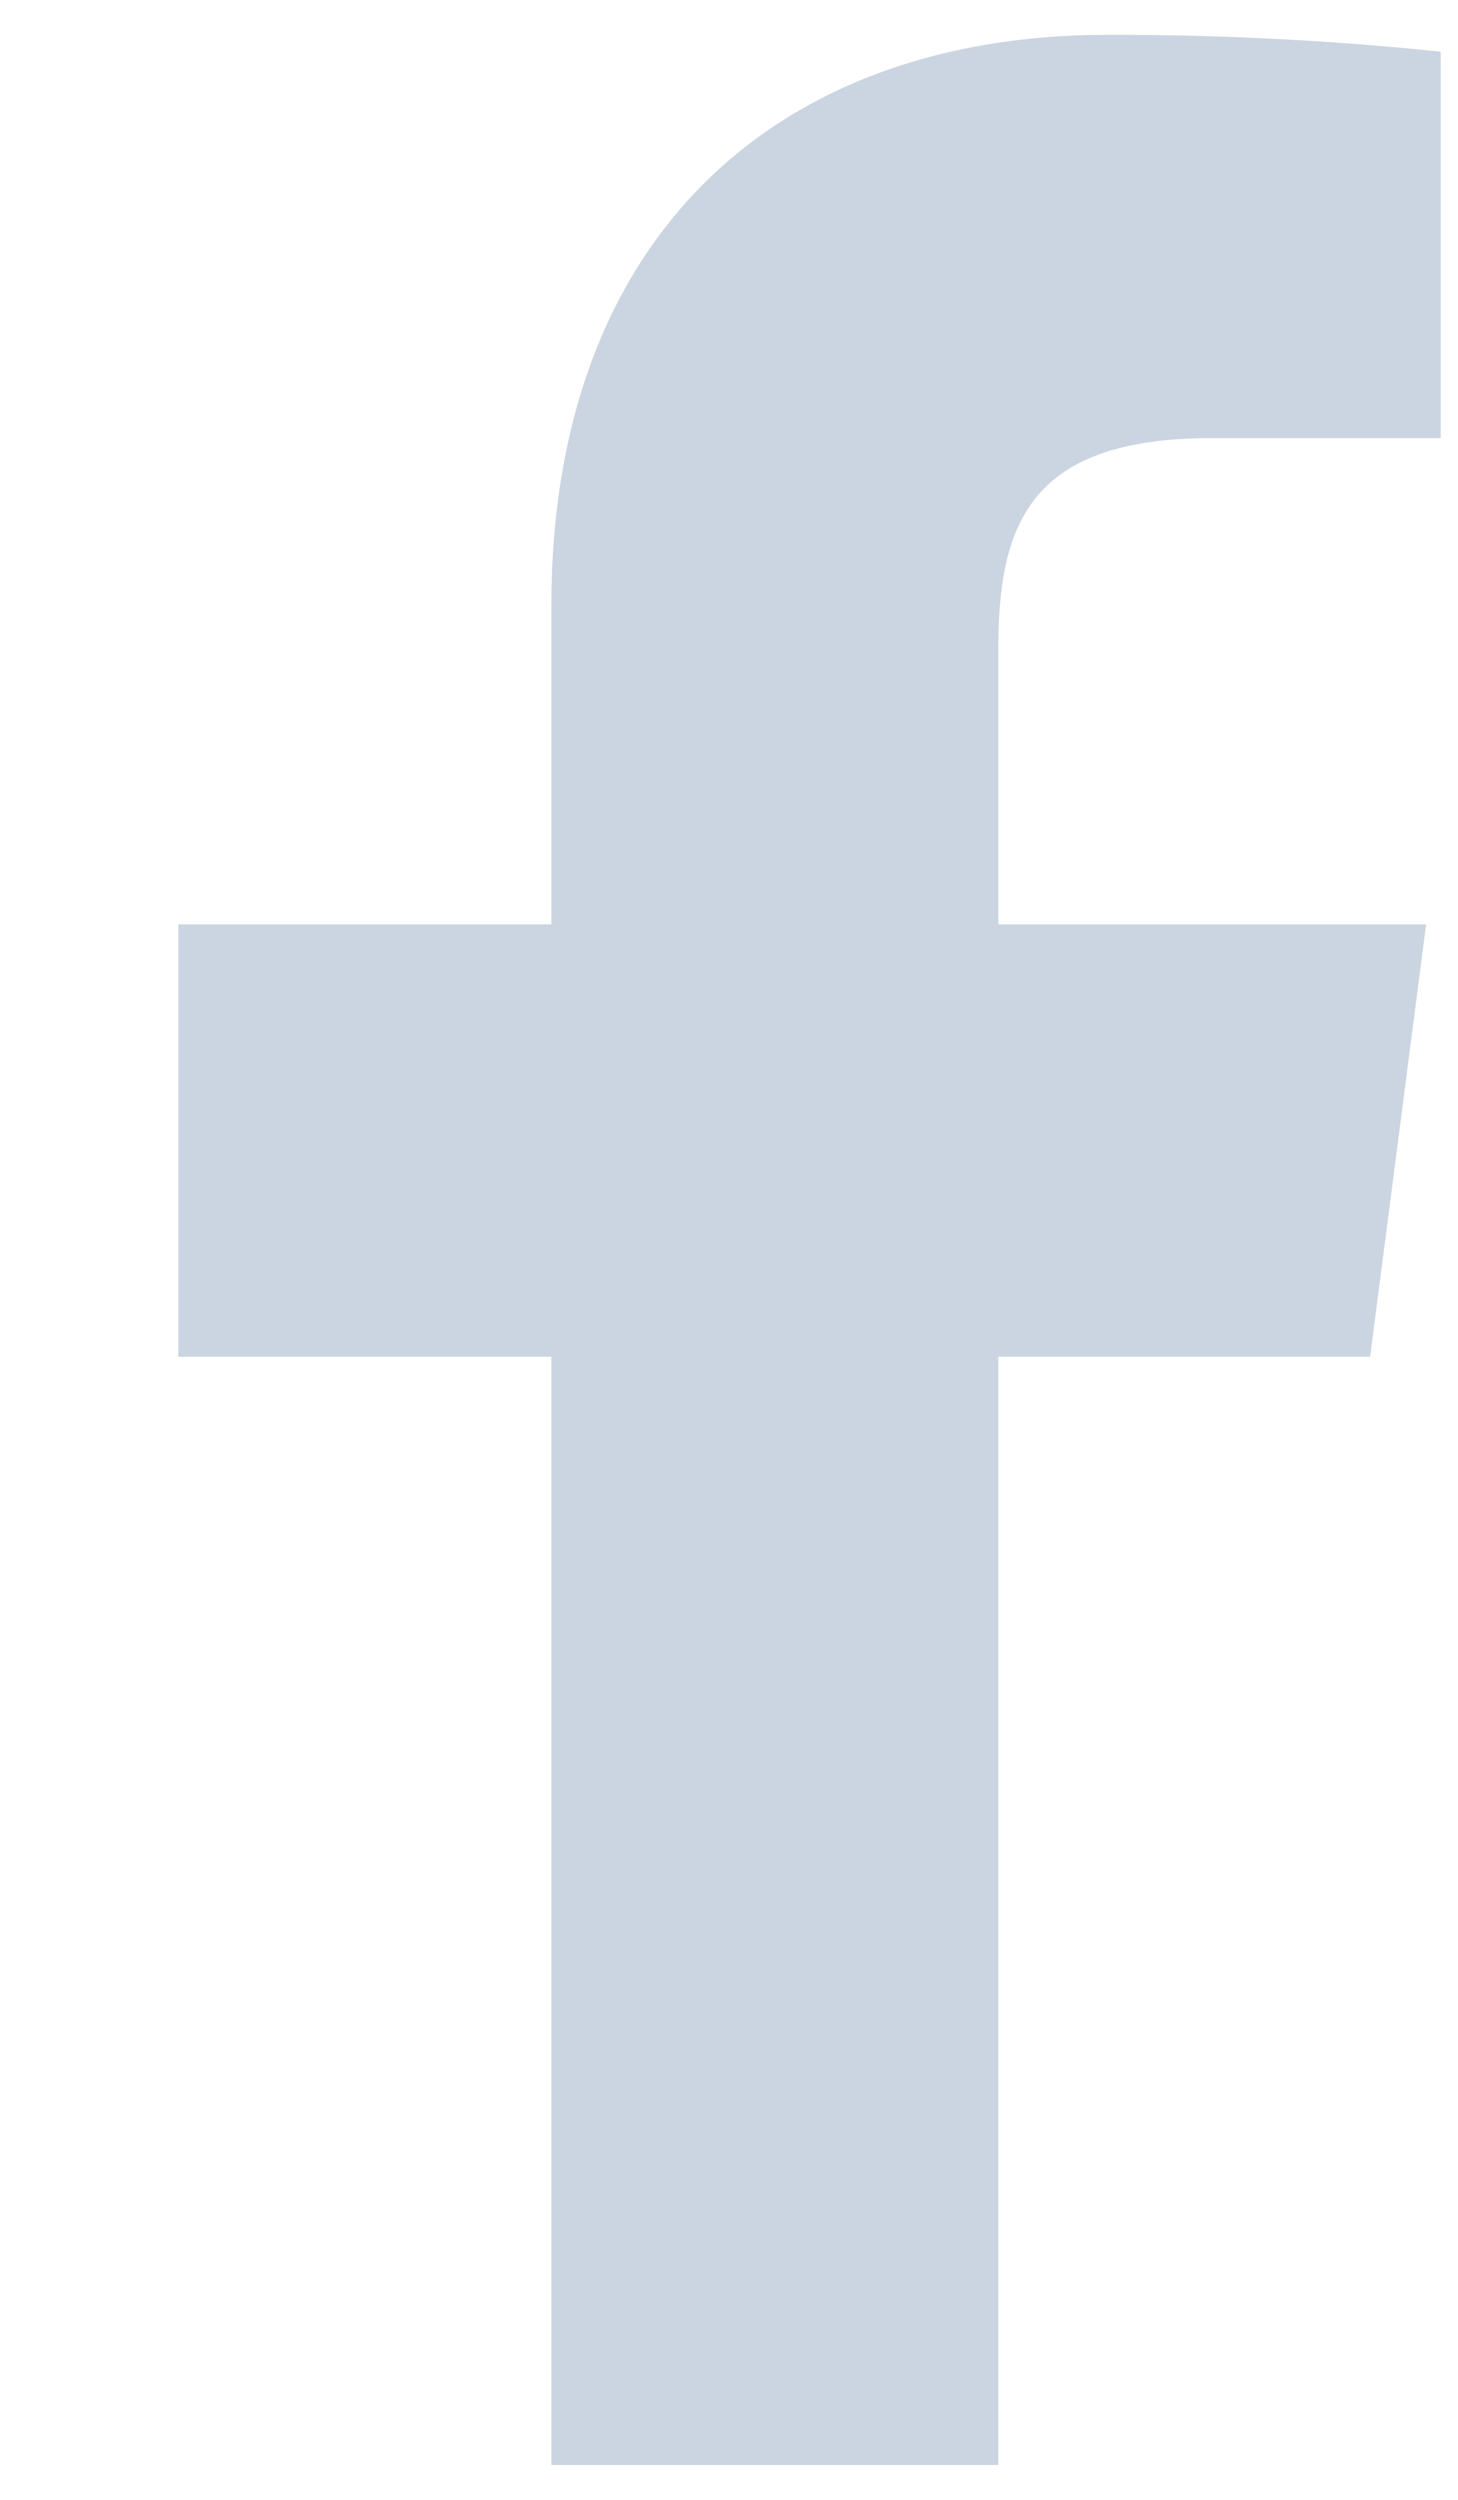 <svg width="7" height="12" viewBox="0 0 7 12" fill="none" xmlns="http://www.w3.org/2000/svg">
<path d="M5.82 2.103H6.917V0.248C6.386 0.193 5.852 0.166 5.318 0.167C3.732 0.167 2.647 1.135 2.647 2.908V4.437H0.856V6.513H2.647V11.833H4.793V6.513H6.578L6.847 4.437H4.793V3.112C4.793 2.5 4.957 2.103 5.82 2.103Z" fill="#CBD5E1"/>
</svg>
